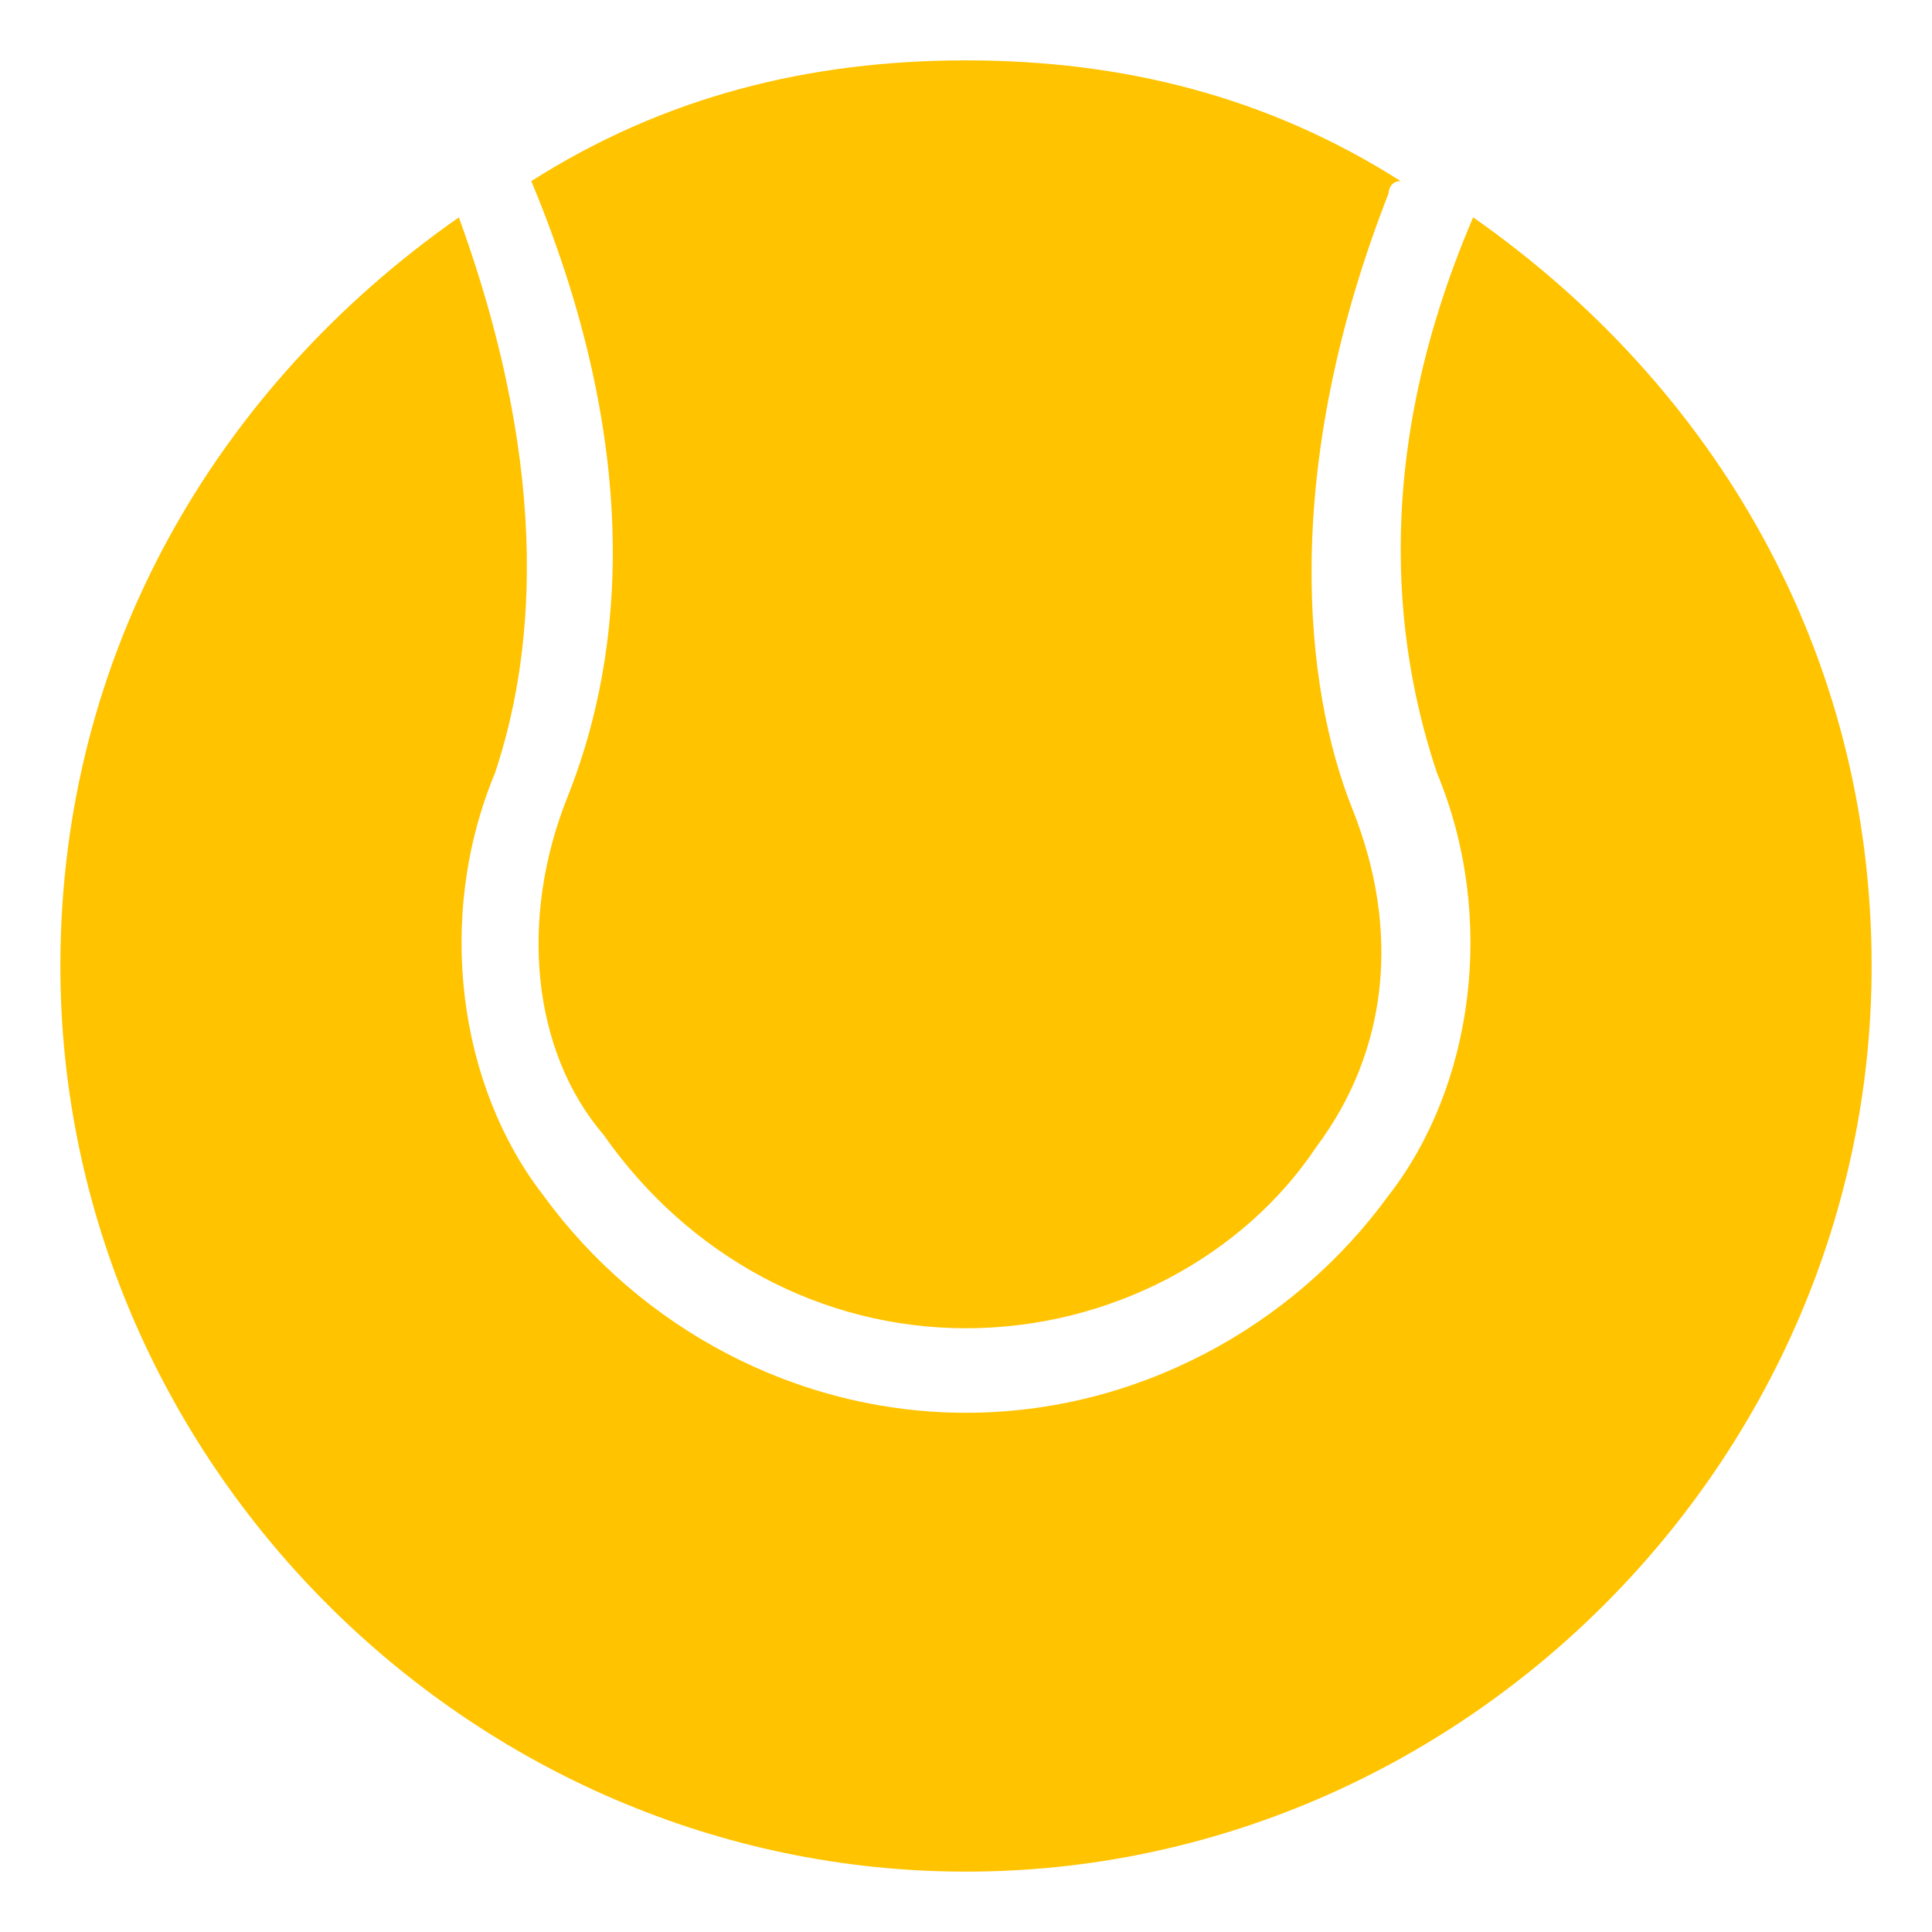 <svg xmlns="http://www.w3.org/2000/svg" xmlns:xlink="http://www.w3.org/1999/xlink" width="16" height="16" viewBox="0 0 16 16" fill="none"><defs><rect id="path_0" x="0" y="0" width="16" height="16" /></defs><g opacity="1" transform="translate(0 0)  rotate(0 8 8)"><mask id="bg-mask-0" fill="white"><use xlink:href="#path_0"></use></mask><g mask="url(#bg-mask-0)" ><path id="路径 1" fill-rule="evenodd" style="fill:#FFC300" transform="translate(4.4 0.5)  rotate(0 3.6 5.25)" opacity="1" d="M7.1,1.1C7.1,1.1 7.1,1 7.2,1C6.1,0.3 4.9,0 3.6,0C2.3,0 1.1,0.3 0,1C1,3.4 0.7,5.1 0.3,6.1C-0.1,7.1 0,8.2 0.6,8.9C1.3,9.9 2.4,10.5 3.6,10.5C4.8,10.5 5.9,9.9 6.5,9C7.1,8.2 7.2,7.2 6.8,6.2C6.4,5.2 6.2,3.4 7.1,1.1Z " /><path id="路径 2" fill-rule="evenodd" style="fill:#FFC300" transform="translate(0.5 1.8)  rotate(0 7.5 6.85)" opacity="1" d="M0,6.2C0,10.3 3.4,13.7 7.5,13.7C11.6,13.7 15,10.3 15,6.2C15,3.6 13.7,1.4 11.7,0C10.8,2.1 11.1,3.7 11.4,4.6C11.9,5.8 11.7,7.2 11,8.1C10.2,9.2 8.9,9.9 7.5,9.9C6.1,9.9 4.8,9.2 4,8.1C3.3,7.2 3.1,5.8 3.6,4.6C3.9,3.7 4.1,2.2 3.3,0C1.3,1.4 0,3.6 0,6.2Z " /></g></g></svg>